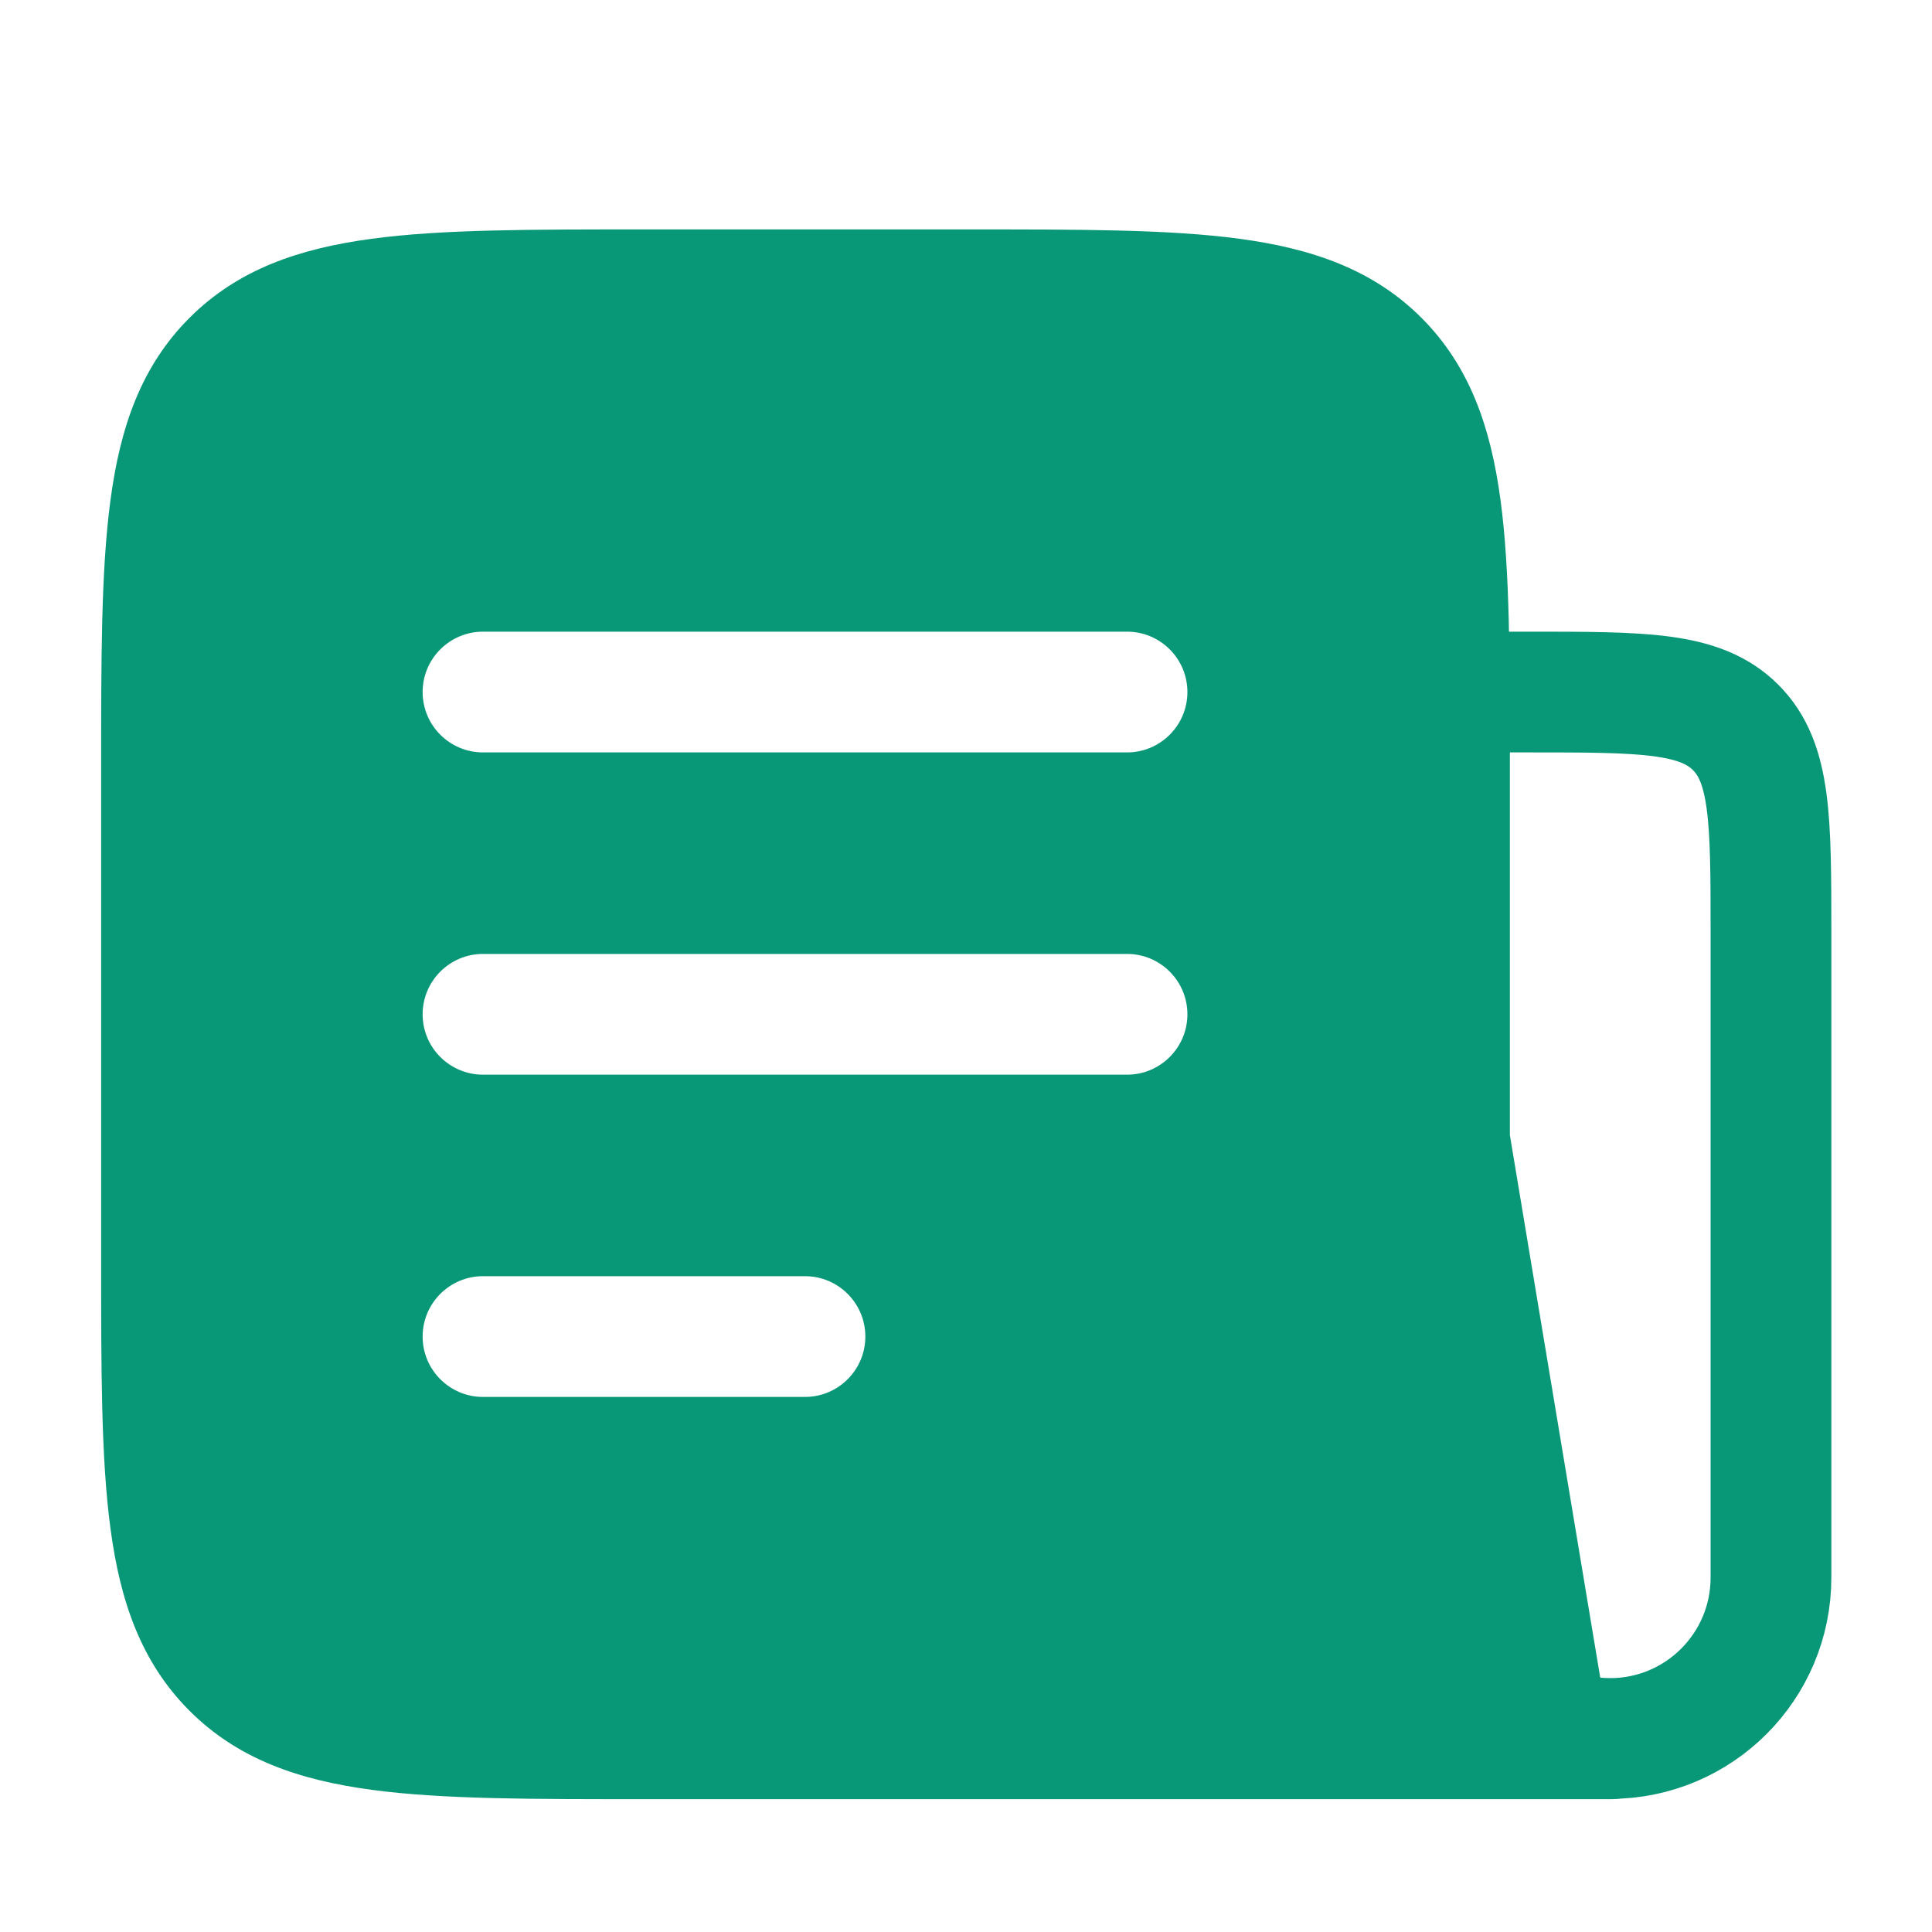 <svg width="20" height="20" viewBox="0 0 20 20" fill="none" xmlns="http://www.w3.org/2000/svg">
<path d="M10.005 2.375C11.166 2.375 12.1 2.373 12.832 2.472C13.582 2.573 14.213 2.789 14.715 3.29C15.216 3.792 15.432 4.424 15.533 5.174C15.632 5.906 15.63 6.839 15.63 8V11.749L16.567 17.375H16.672C17.017 17.375 17.297 17.655 17.297 18C17.297 18.345 17.017 18.625 16.672 18.625H6.672C5.511 18.625 4.578 18.627 3.846 18.528C3.096 18.427 2.464 18.212 1.962 17.71C1.46 17.208 1.244 16.576 1.144 15.826C1.045 15.094 1.047 14.161 1.047 13V8C1.047 6.839 1.045 5.906 1.144 5.174C1.244 4.424 1.46 3.792 1.962 3.29C2.464 2.788 3.096 2.573 3.846 2.472C4.578 2.373 5.511 2.375 6.672 2.375H10.005ZM5 13.211C4.655 13.211 4.375 13.491 4.375 13.836C4.375 14.181 4.655 14.461 5 14.461H8.333C8.678 14.461 8.958 14.181 8.958 13.836C8.958 13.491 8.678 13.211 8.333 13.211H5ZM5 9.875C4.655 9.875 4.375 10.155 4.375 10.5C4.375 10.845 4.655 11.125 5 11.125H11.667C12.012 11.125 12.292 10.845 12.292 10.5C12.292 10.155 12.012 9.875 11.667 9.875H5ZM5 6.539C4.655 6.539 4.375 6.819 4.375 7.164C4.375 7.509 4.655 7.789 5 7.789H11.667C12.012 7.789 12.292 7.509 12.292 7.164C12.292 6.819 12.012 6.539 11.667 6.539H5Z" fill="#099877"/>
<path d="M15 7.164H15.833C17.012 7.164 17.601 7.164 17.967 7.53C18.333 7.896 18.333 8.486 18.333 9.664V16.331C18.333 17.251 17.587 17.997 16.667 17.997C15.746 17.997 15 17.251 15 16.331V7.164Z" stroke="#099877" stroke-width="1.25" stroke-linecap="round" stroke-linejoin="round"/>
</svg>
